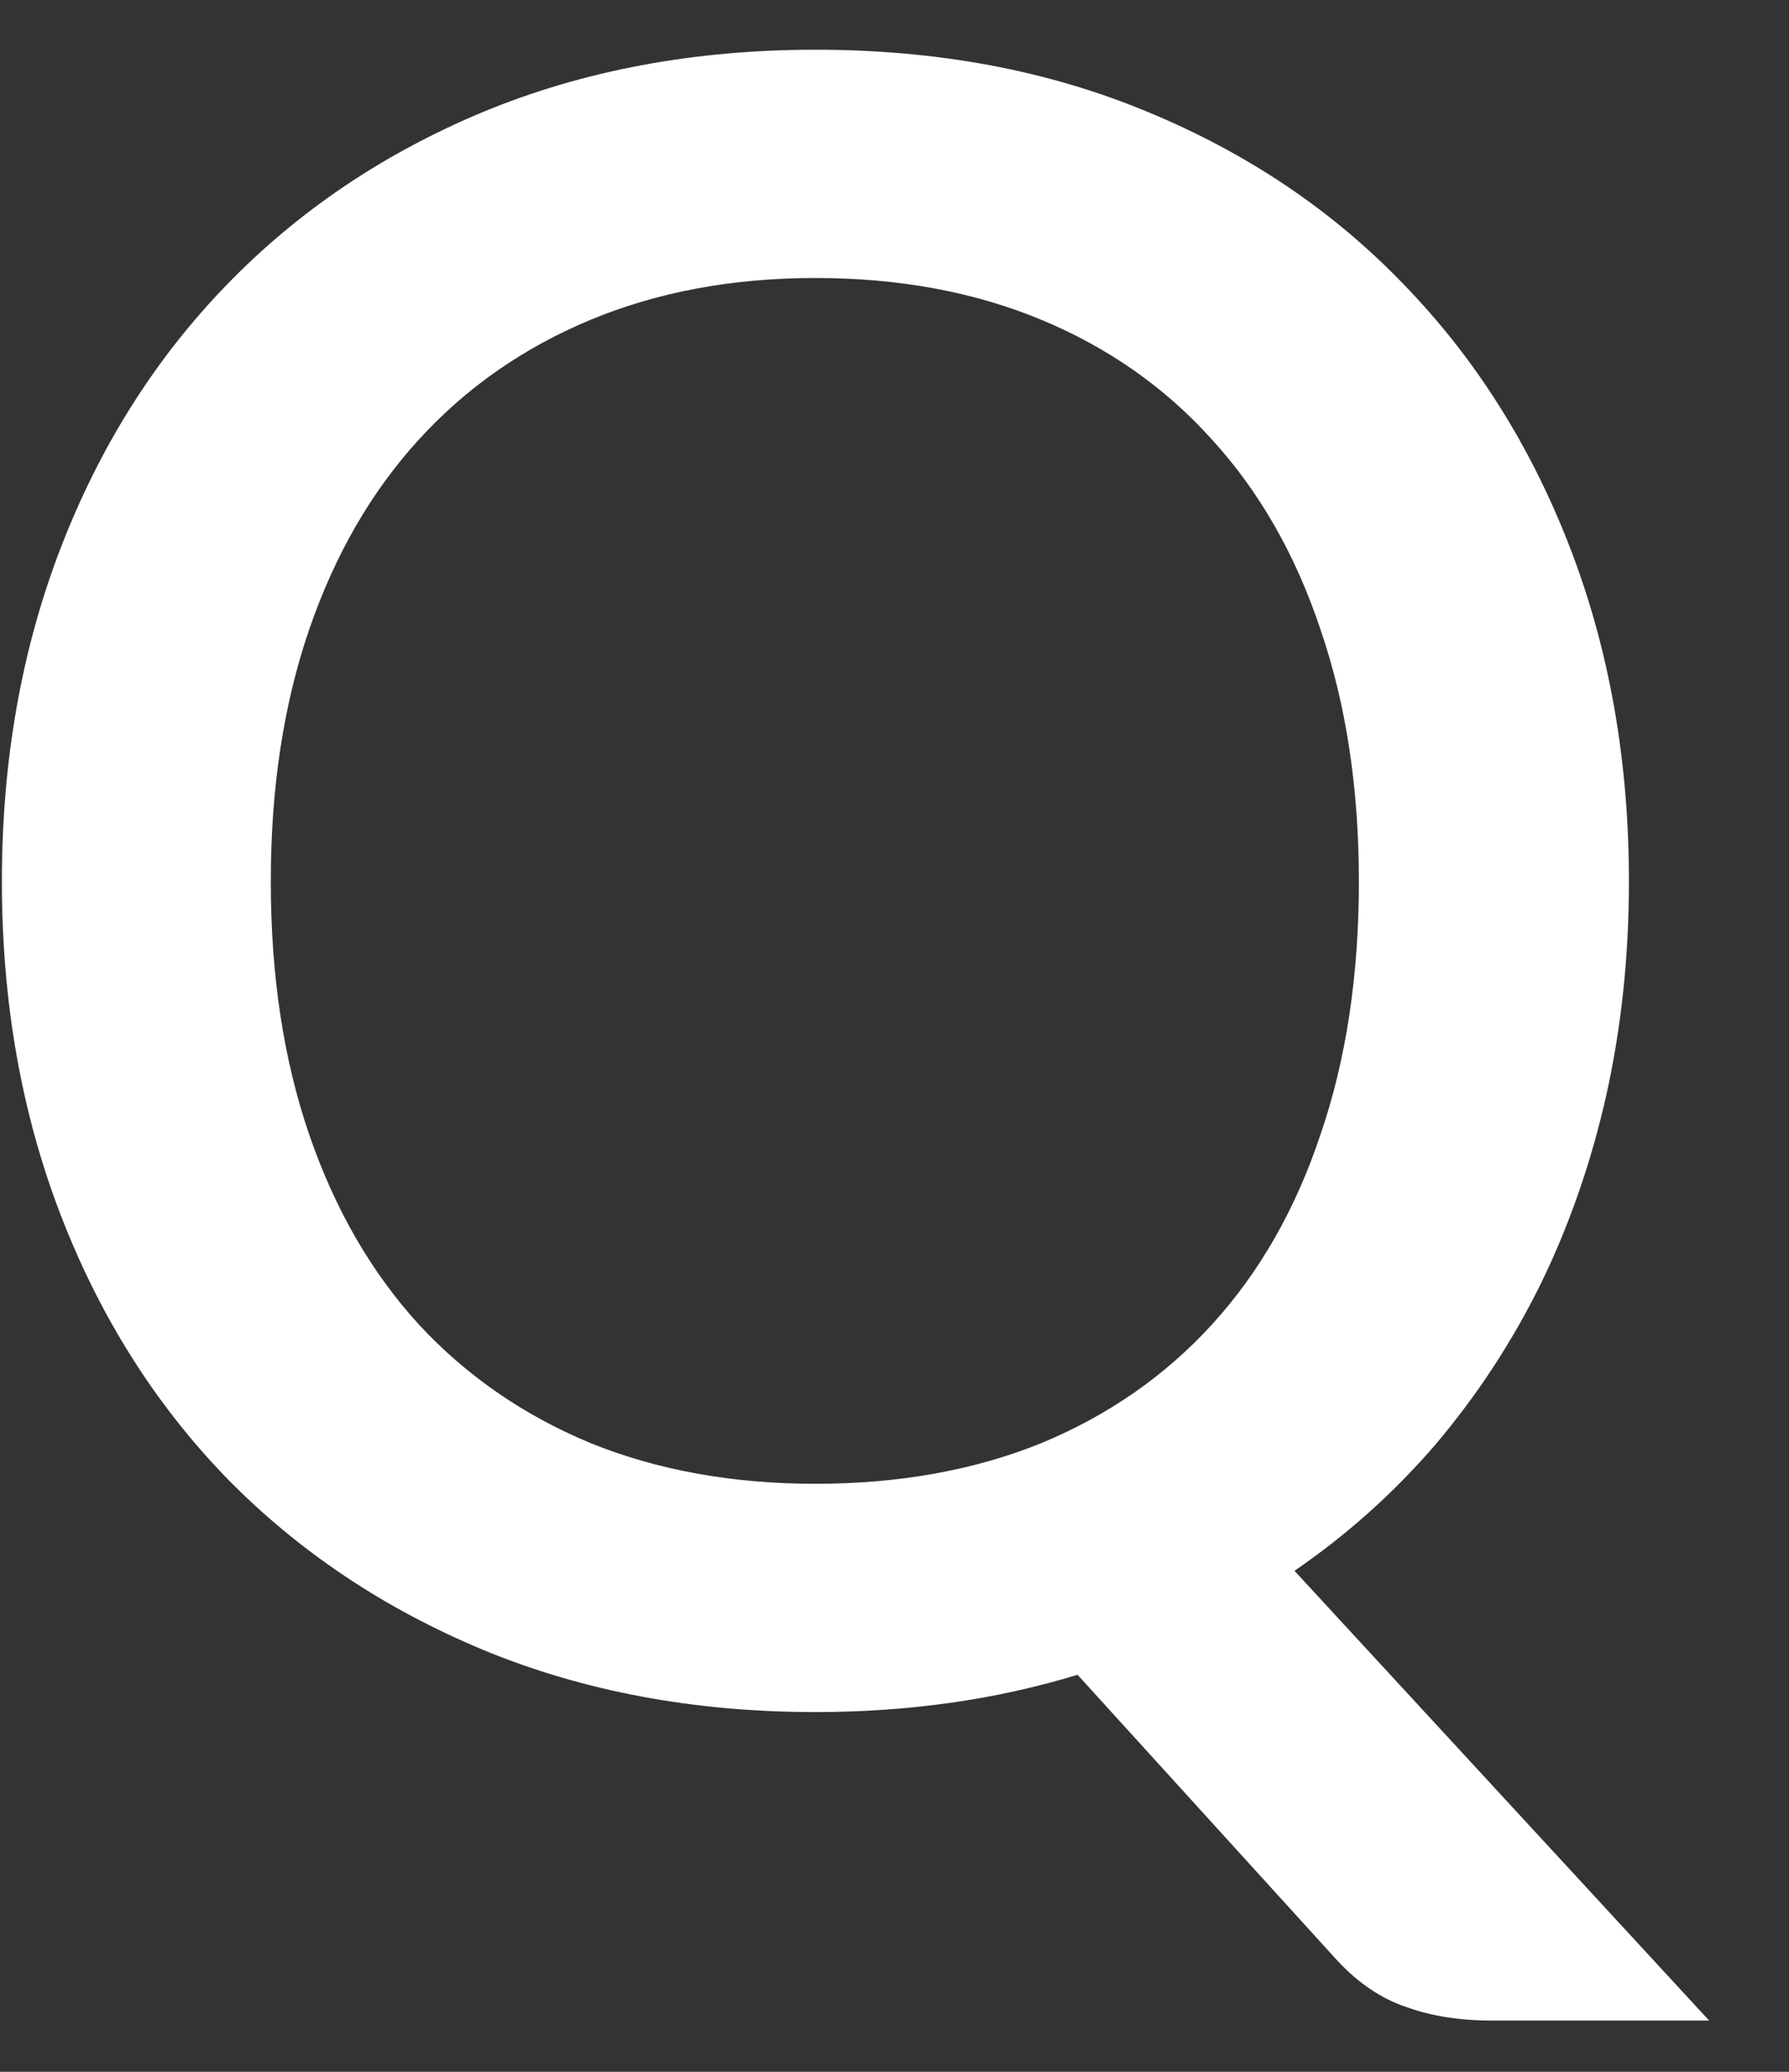 <svg width="19" height="22" viewBox="0 0 19 22" fill="none" xmlns="http://www.w3.org/2000/svg">
<rect x="0" y="0" width="19" height="22" fill="#333333" stroke="none"/>
<path d="M2.876 9.36C2.876 10.36 3.012 11.256 3.284 12.048C3.556 12.84 3.944 13.512 4.448 14.064C4.952 14.608 5.56 15.028 6.272 15.324C6.984 15.612 7.78 15.756 8.66 15.756C9.548 15.756 10.348 15.612 11.06 15.324C11.772 15.028 12.376 14.608 12.872 14.064C13.376 13.512 13.76 12.84 14.024 12.048C14.296 11.256 14.432 10.36 14.432 9.36C14.432 8.368 14.296 7.476 14.024 6.684C13.76 5.892 13.376 5.22 12.872 4.668C12.376 4.116 11.772 3.692 11.06 3.396C10.348 3.1 9.548 2.952 8.66 2.952C7.78 2.952 6.984 3.1 6.272 3.396C5.56 3.692 4.952 4.116 4.448 4.668C3.944 5.22 3.556 5.892 3.284 6.684C3.012 7.476 2.876 8.368 2.876 9.36ZM18.152 21.456H15.848C15.504 21.456 15.2 21.408 14.936 21.312C14.672 21.224 14.428 21.06 14.204 20.82L11.444 17.784C10.58 18.048 9.652 18.18 8.66 18.18C7.372 18.18 6.196 17.96 5.132 17.52C4.076 17.08 3.168 16.472 2.408 15.696C1.648 14.912 1.06 13.98 0.644 12.9C0.228 11.82 0.02 10.64 0.02 9.36C0.02 8.08 0.228 6.9 0.644 5.82C1.06 4.74 1.648 3.808 2.408 3.024C3.168 2.24 4.076 1.628 5.132 1.188C6.196 0.748 7.372 0.528 8.66 0.528C9.956 0.528 11.132 0.748 12.188 1.188C13.252 1.628 14.16 2.24 14.912 3.024C15.672 3.808 16.26 4.74 16.676 5.82C17.092 6.9 17.3 8.08 17.3 9.36C17.3 10.152 17.22 10.908 17.06 11.628C16.9 12.34 16.668 13.008 16.364 13.632C16.06 14.248 15.688 14.816 15.248 15.336C14.808 15.848 14.308 16.296 13.748 16.68L18.152 21.456Z" fill="white"/>
</svg>
